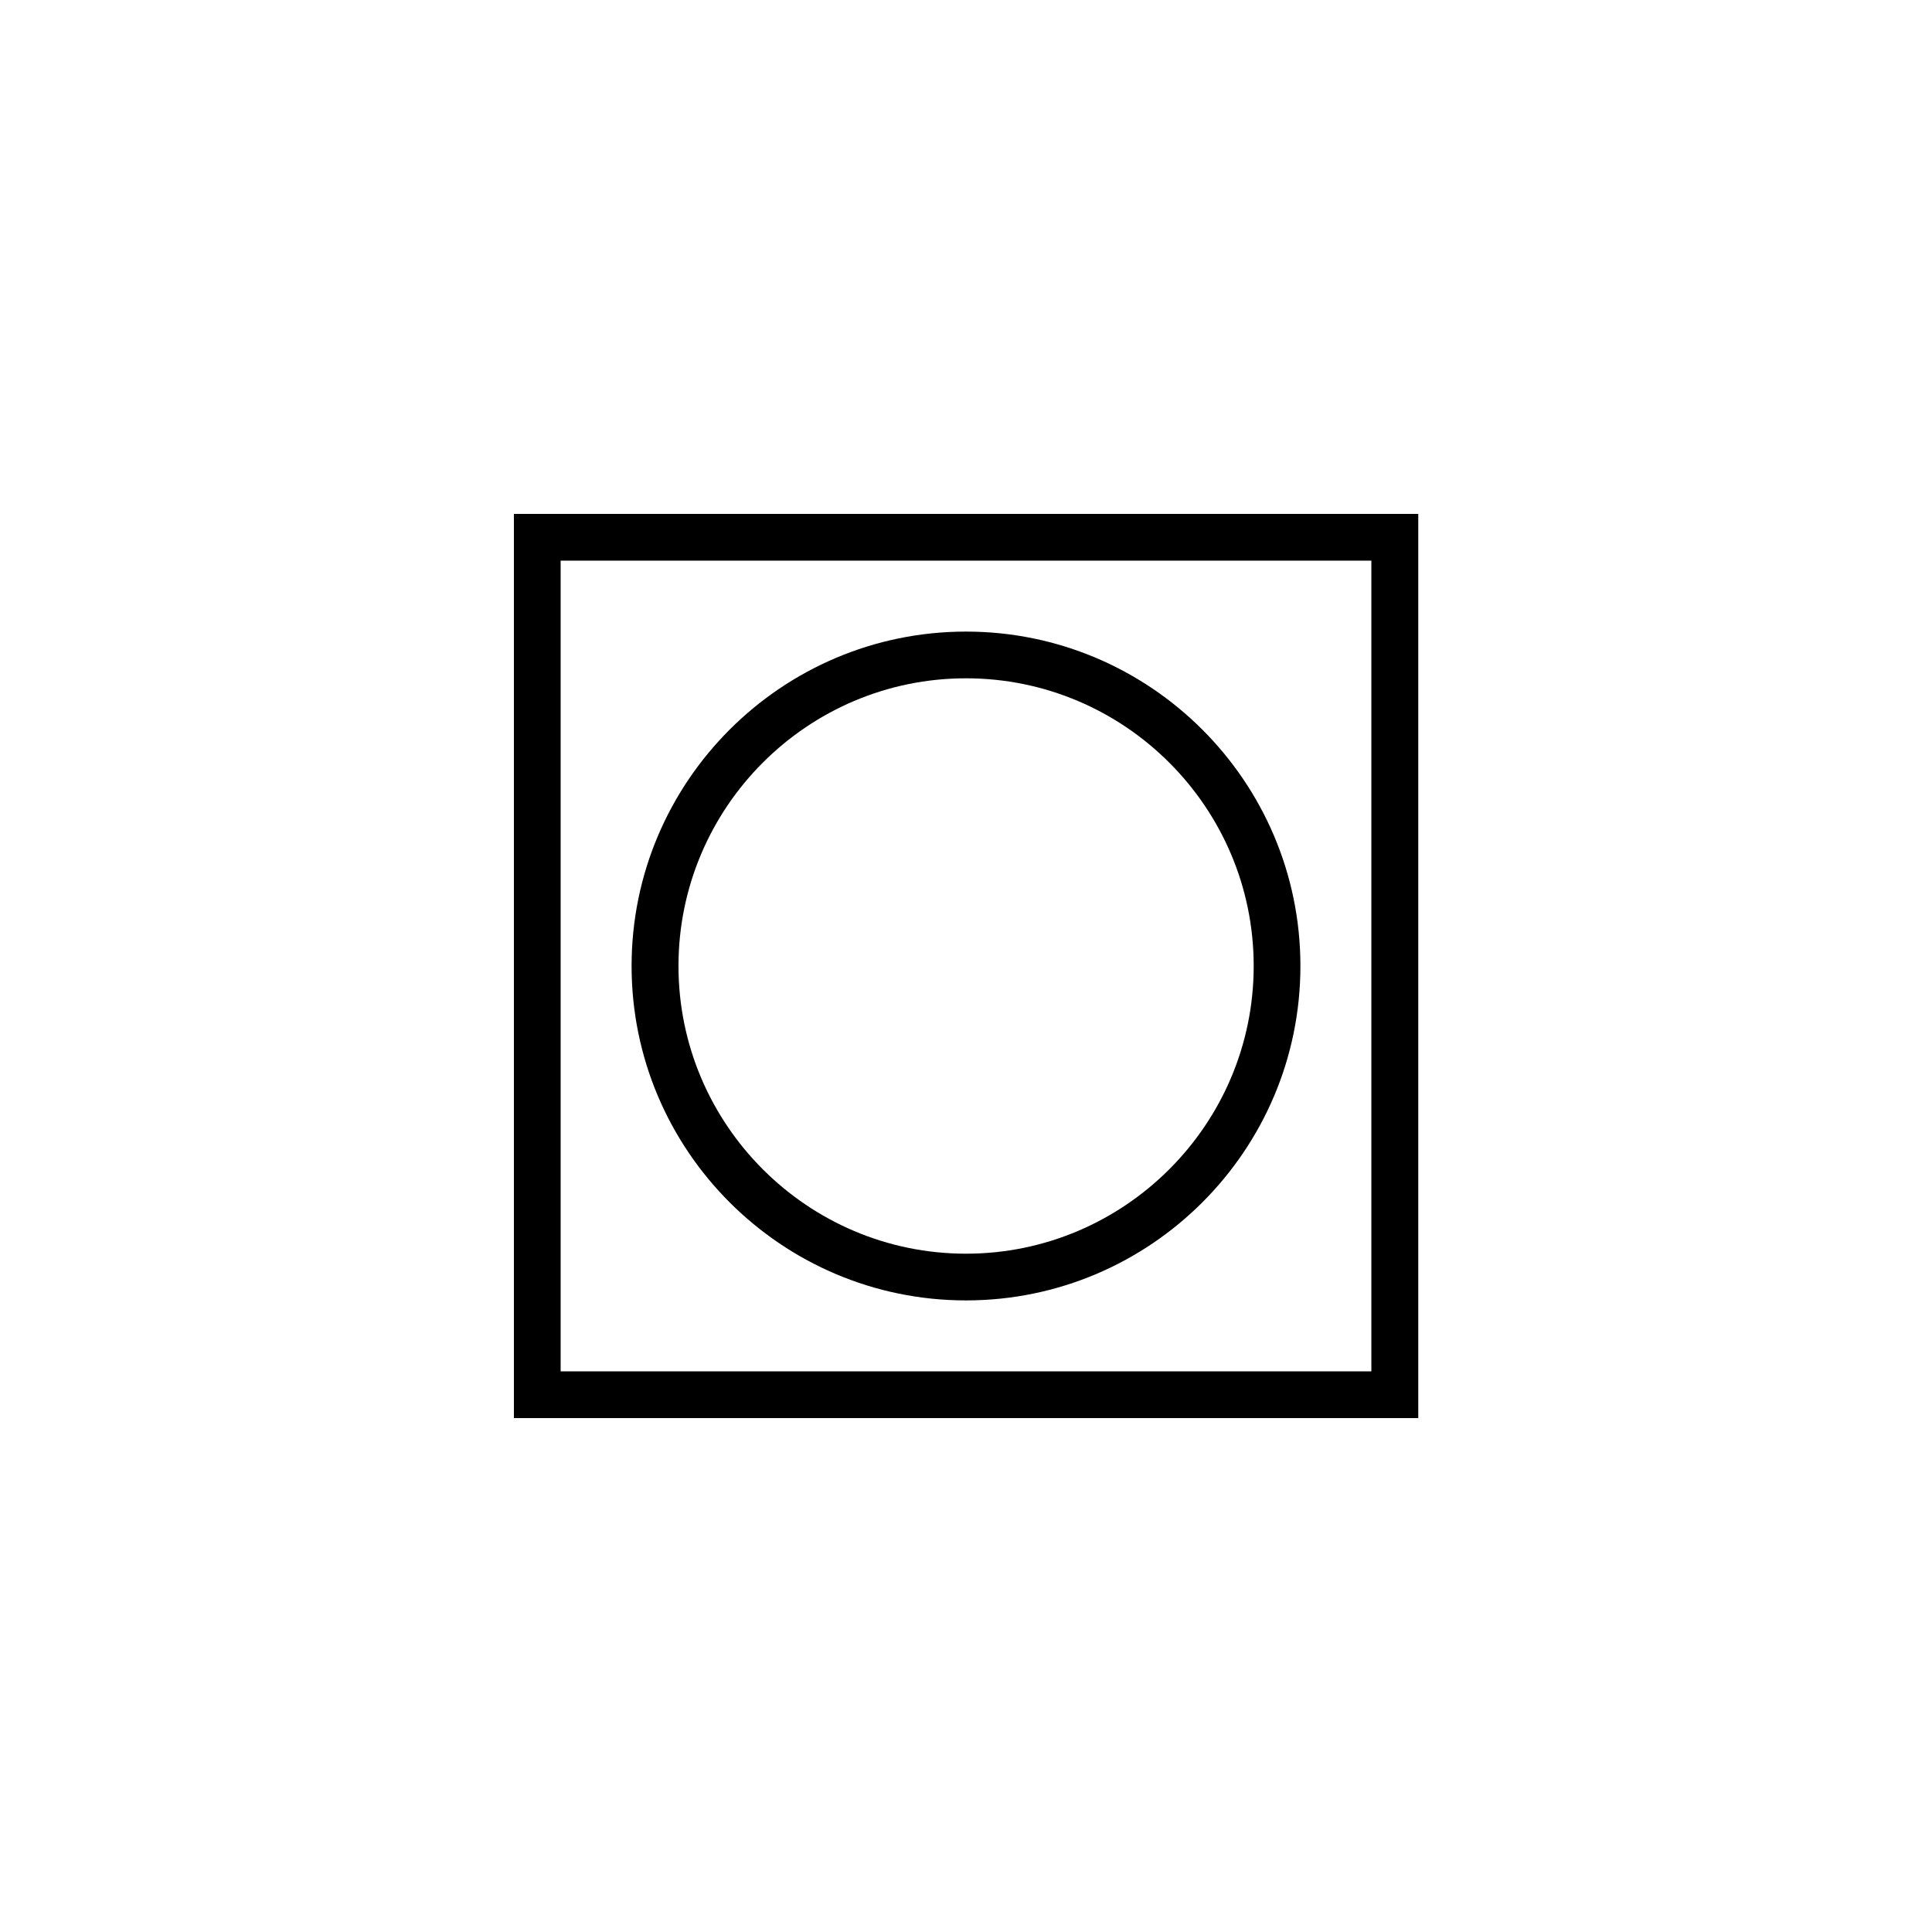 <?xml version="1.0" encoding="UTF-8"?>
<svg id="Layer_1" data-name="Layer 1" xmlns="http://www.w3.org/2000/svg" viewBox="0 0 110 110">
  <path d="M80.74,80.74H29.26V29.26h51.49v51.49ZM31.92,78.08h46.16V31.92H31.92v46.16Z"/>
  <path d="M55,74.04c-10.5,0-19.04-8.54-19.04-19.04s8.54-19.04,19.04-19.04,19.04,8.54,19.04,19.04-8.54,19.04-19.04,19.04ZM55,38.62c-9.03,0-16.37,7.35-16.37,16.38s7.35,16.38,16.37,16.38,16.38-7.35,16.38-16.38-7.35-16.38-16.38-16.38Z"/>
</svg>